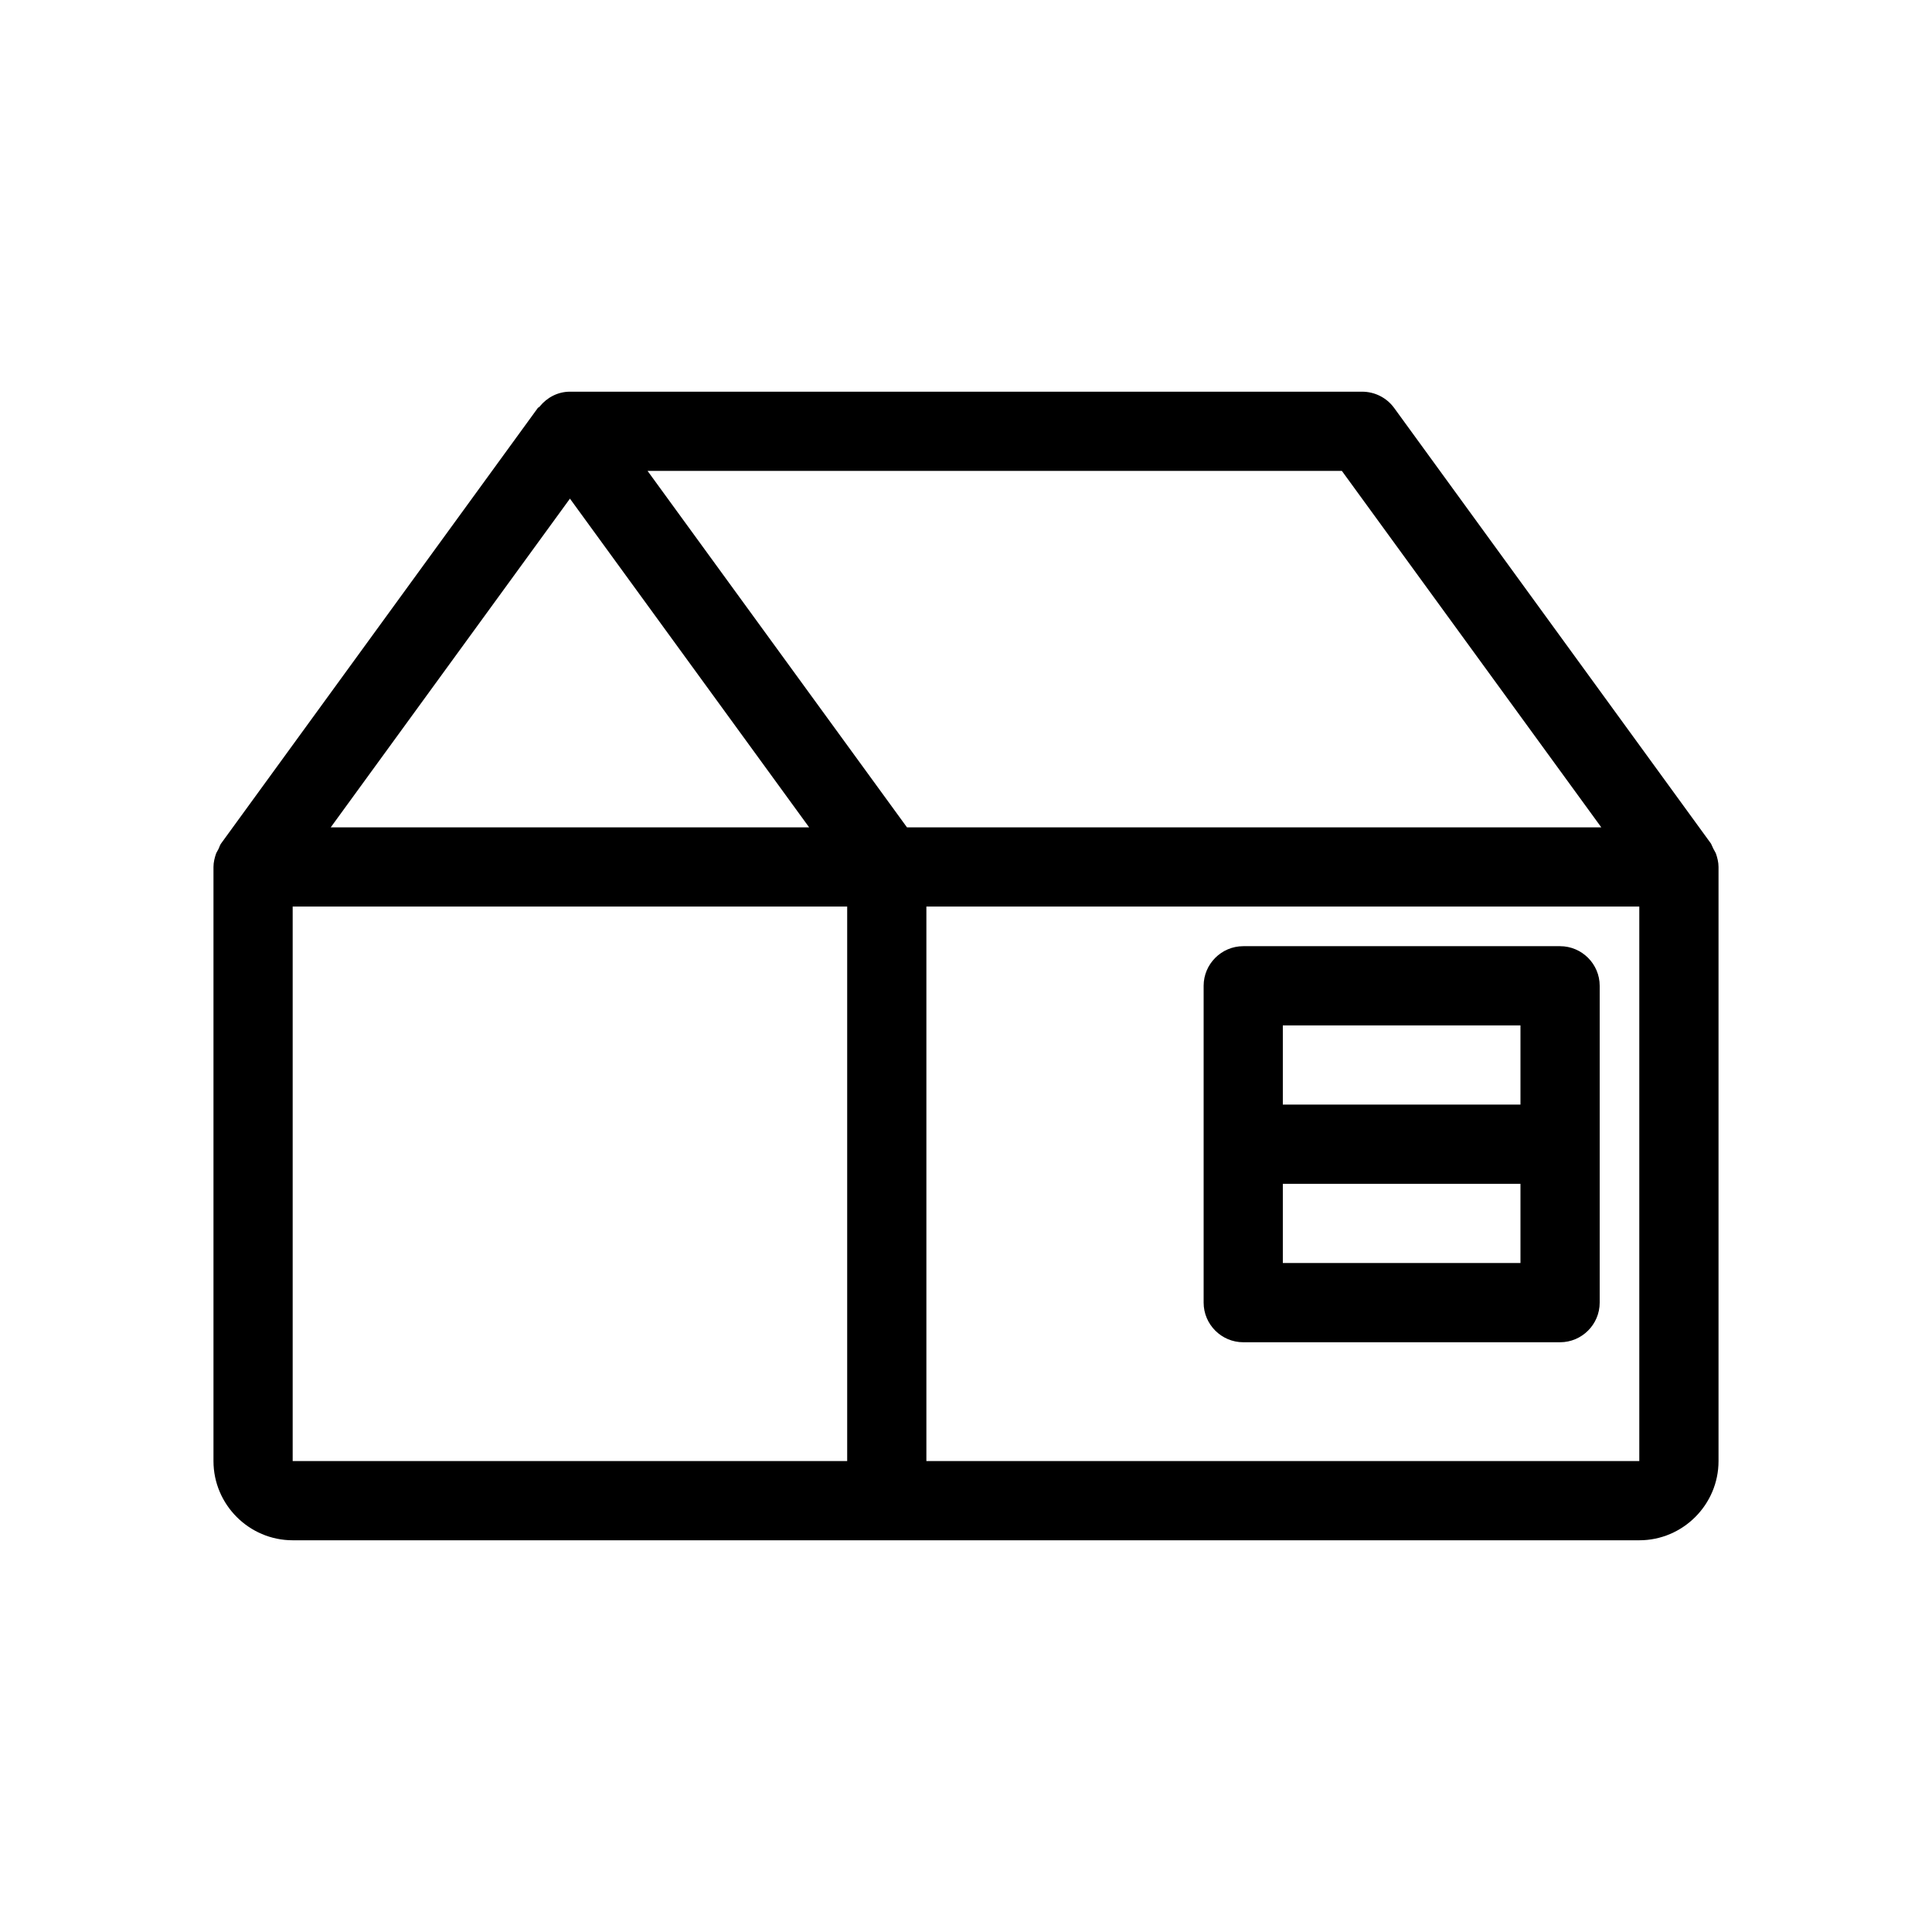 <?xml version="1.0" encoding="UTF-8"?>
<!-- Uploaded to: ICON Repo, www.svgrepo.com, Generator: ICON Repo Mixer Tools -->
<svg fill="#000000" width="800px" height="800px" version="1.1" viewBox="144 144 512 512" xmlns="http://www.w3.org/2000/svg">
 <g>
  <path d="m598.06 368.93c-0.211-0.418-0.418-0.945-0.629-1.363l-83.969-115.46c-1.996-2.731-5.144-4.305-8.504-4.305h-209.92c-3.254 0-6.086 1.574-7.977 3.883-0.105 0.211-0.316 0.211-0.523 0.418l-83.969 115.46c-0.316 0.422-0.422 0.949-0.633 1.367-0.211 0.418-0.418 0.734-0.629 1.156-0.418 1.152-0.734 2.414-0.734 3.672v157.44c0 11.547 9.445 20.992 20.992 20.992h356.87c11.547 0 20.992-9.445 20.992-20.992v-157.44c0-1.258-0.316-2.519-0.734-3.672-0.215-0.422-0.422-0.734-0.633-1.156zm-303.02-92.785 63.395 87.117h-126.79zm73.473 255.05h-146.95v-146.95h146.95zm-52.902-262.4h184l68.75 94.465h-184zm262.82 262.4h-188.93v-146.95h188.93z"/>
  <path d="m473.47 499.71h83.969c5.773 0 10.496-4.723 10.496-10.496v-83.969c0-5.773-4.723-10.496-10.496-10.496h-83.969c-5.773 0-10.496 4.723-10.496 10.496v83.969c0 5.773 4.723 10.496 10.496 10.496zm10.492-83.969h62.977v20.992h-62.977zm0 41.984h62.977v20.992h-62.977z"/>
 </g>
</svg>